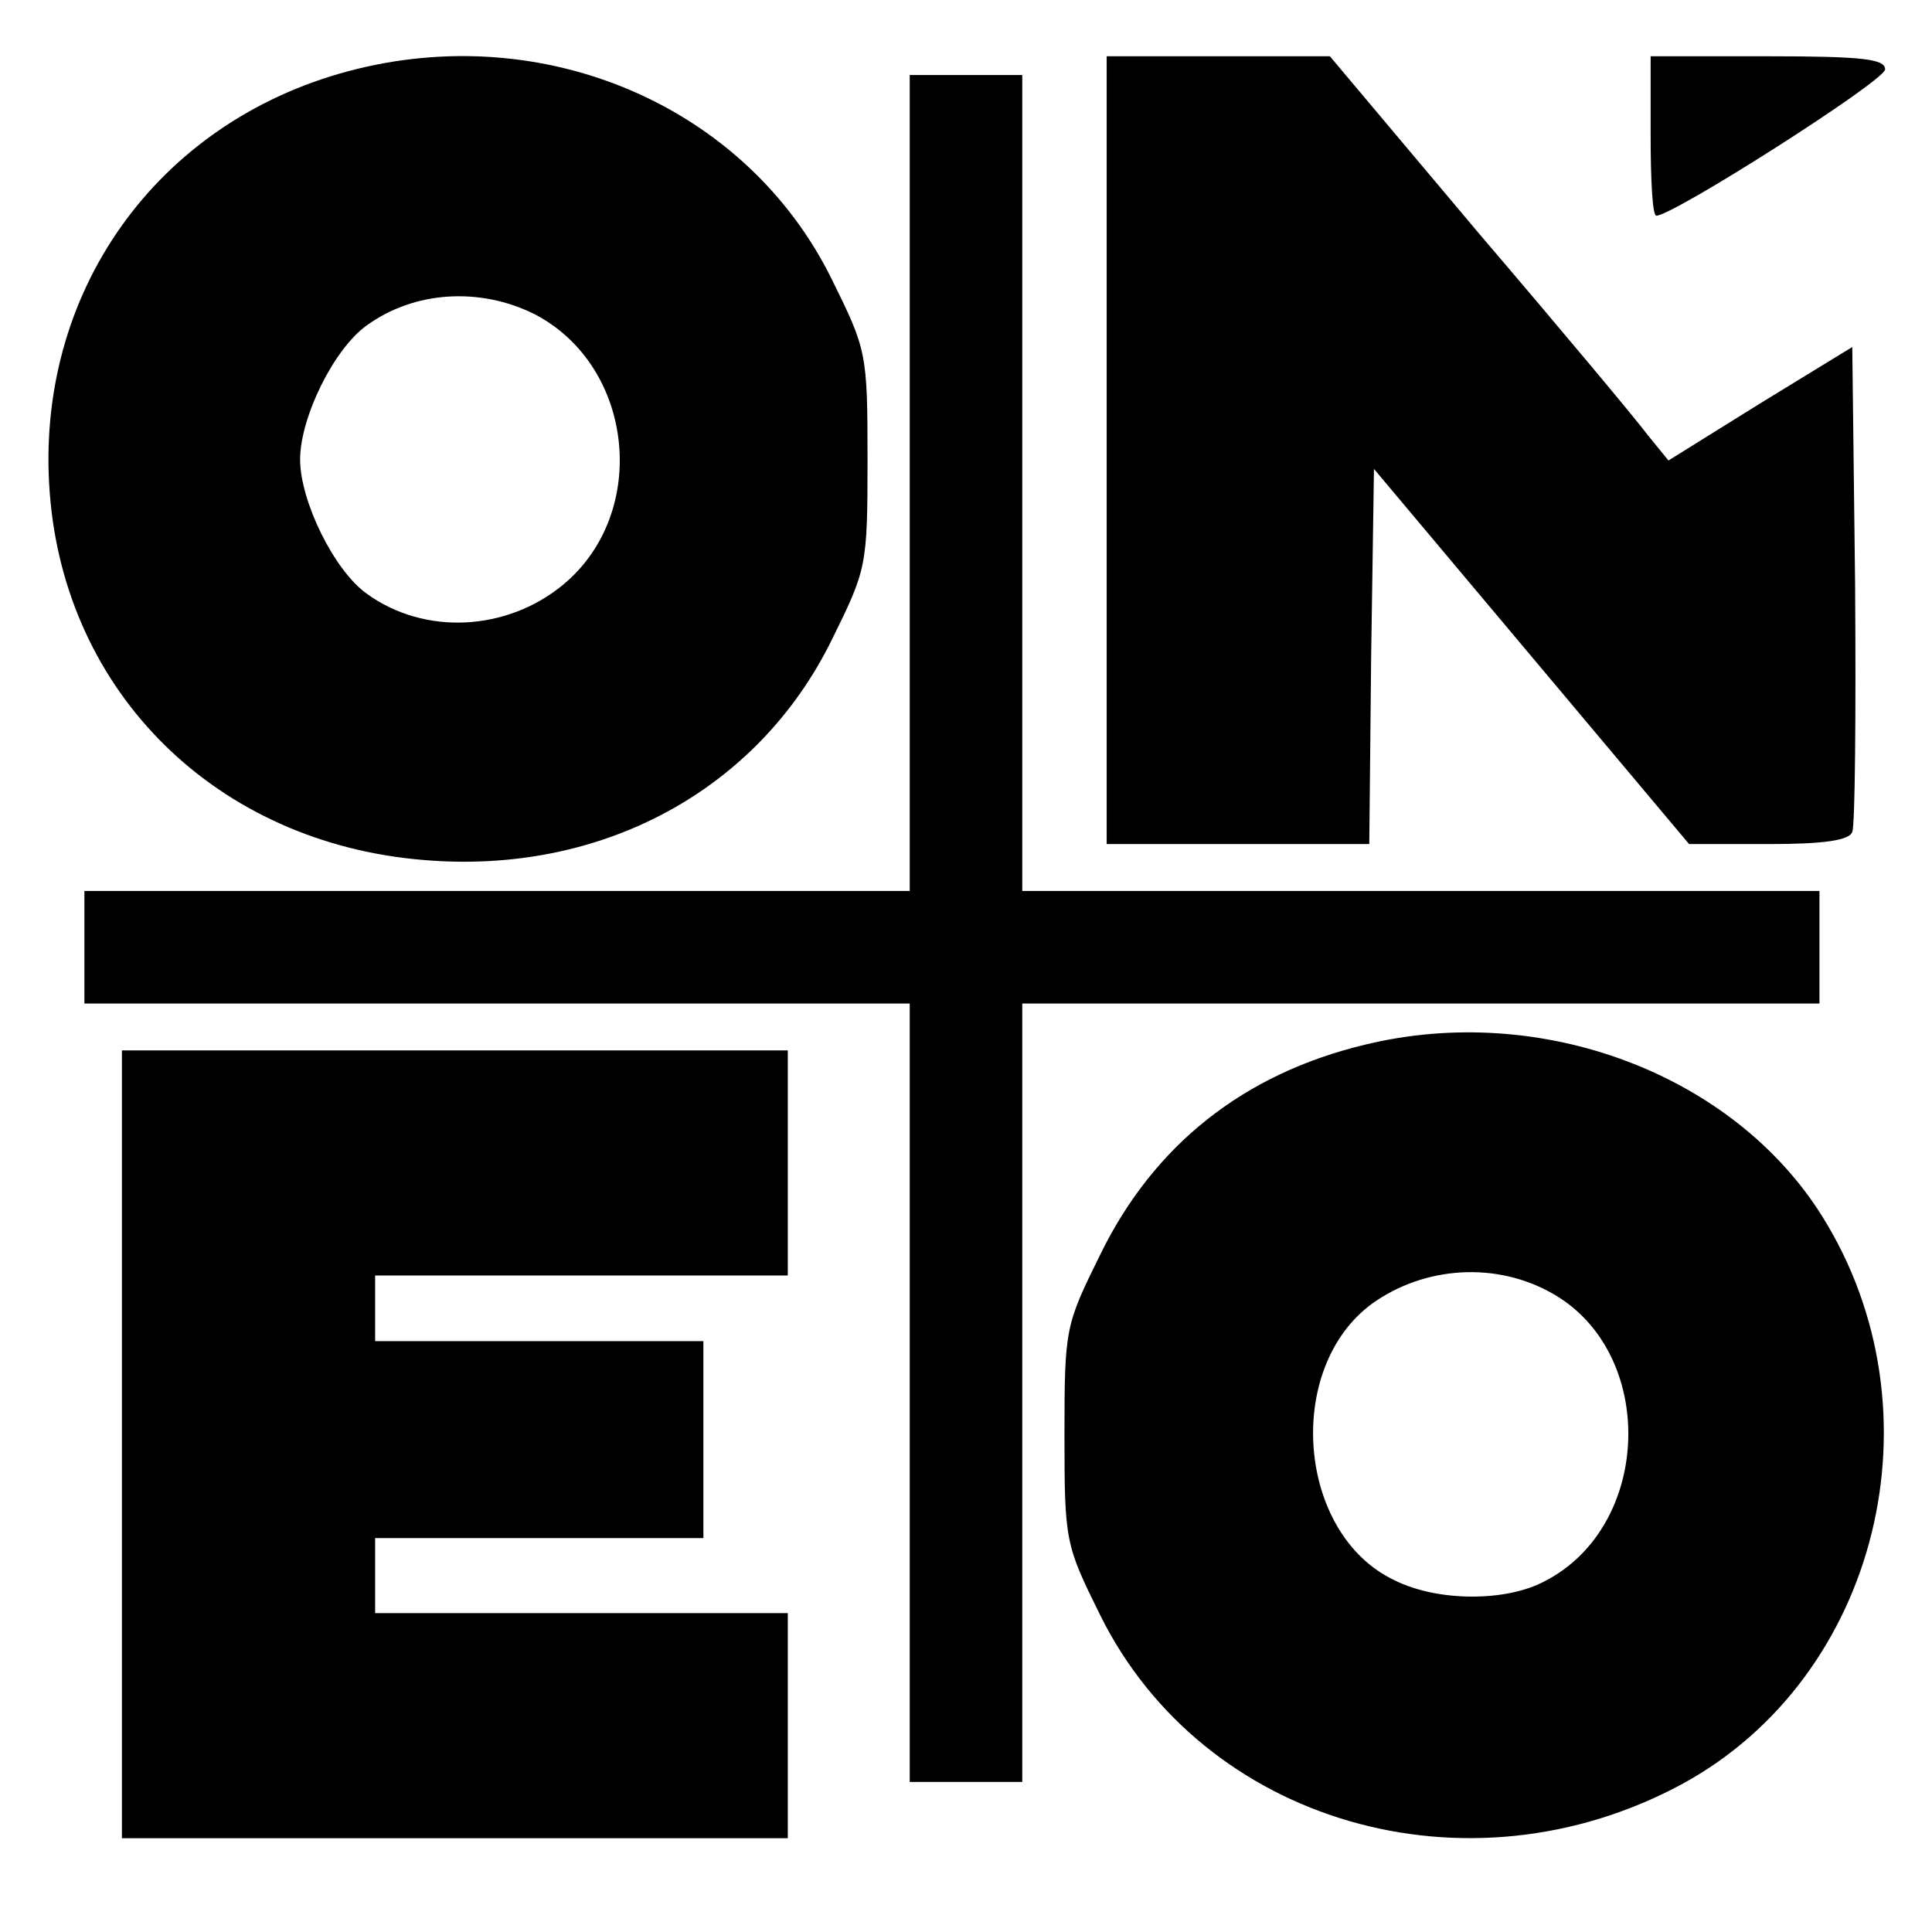 <?xml version="1.0" standalone="no"?>
<!DOCTYPE svg PUBLIC "-//W3C//DTD SVG 20010904//EN"
 "http://www.w3.org/TR/2001/REC-SVG-20010904/DTD/svg10.dtd">
<svg version="1.0" xmlns="http://www.w3.org/2000/svg"
 width="206pt" height="206pt" viewBox="0 0 206 206"
 preserveAspectRatio="xMidYMid meet">
<g transform="translate(0,206) scale(0.1,-0.1)"
fill="#000000" stroke="none">
<path d="M371 1984 c-205 -55 -334 -237 -318 -449 16 -214 178 -374 399 -392
189 -16 356 74 435 235 37 75 38 78 38 192 0 114 -1 117 -38 192 -91 185 -307
278 -516 222z m199 -259 c106 -55 123 -211 31 -288 -60 -50 -148 -55 -210 -10
-35 25 -71 99 -71 143 0 45 36 118 71 143 51 37 121 41 179 12z"/>
<path d="M1180 1580 l0 -420 140 0 140 0 2 200 3 200 168 -200 168 -200 85 0
c59 0 86 4 89 13 3 7 4 126 3 265 l-3 252 -98 -60 -98 -61 -22 27 c-11 15 -92
112 -180 215 l-159 189 -119 0 -119 0 0 -420z"/>
<path d="M1760 1915 c0 -47 2 -85 6 -85 18 0 244 144 244 156 0 11 -23 14
-125 14 l-125 0 0 -85z"/>
<path d="M970 1545 l0 -435 -440 0 -440 0 0 -60 0 -60 440 0 440 0 0 -415 0
-415 60 0 60 0 0 415 0 415 425 0 425 0 0 60 0 60 -425 0 -425 0 0 435 0 435
-60 0 -60 0 0 -435z"/>
<path d="M1455 946 c-129 -31 -225 -107 -282 -224 -37 -75 -38 -78 -38 -192 0
-114 1 -117 38 -192 110 -222 392 -304 621 -180 209 114 279 397 149 605 -95
152 -300 229 -488 183z m200 -265 c112 -63 107 -248 -8 -307 -41 -22 -114 -22
-160 1 -104 49 -118 226 -24 295 56 40 132 45 192 11z"/>
<path d="M130 520 l0 -420 355 0 355 0 0 120 0 120 -220 0 -220 0 0 40 0 40
175 0 175 0 0 105 0 105 -175 0 -175 0 0 35 0 35 220 0 220 0 0 120 0 120
-355 0 -355 0 0 -420z"/>
</g>
</svg>
